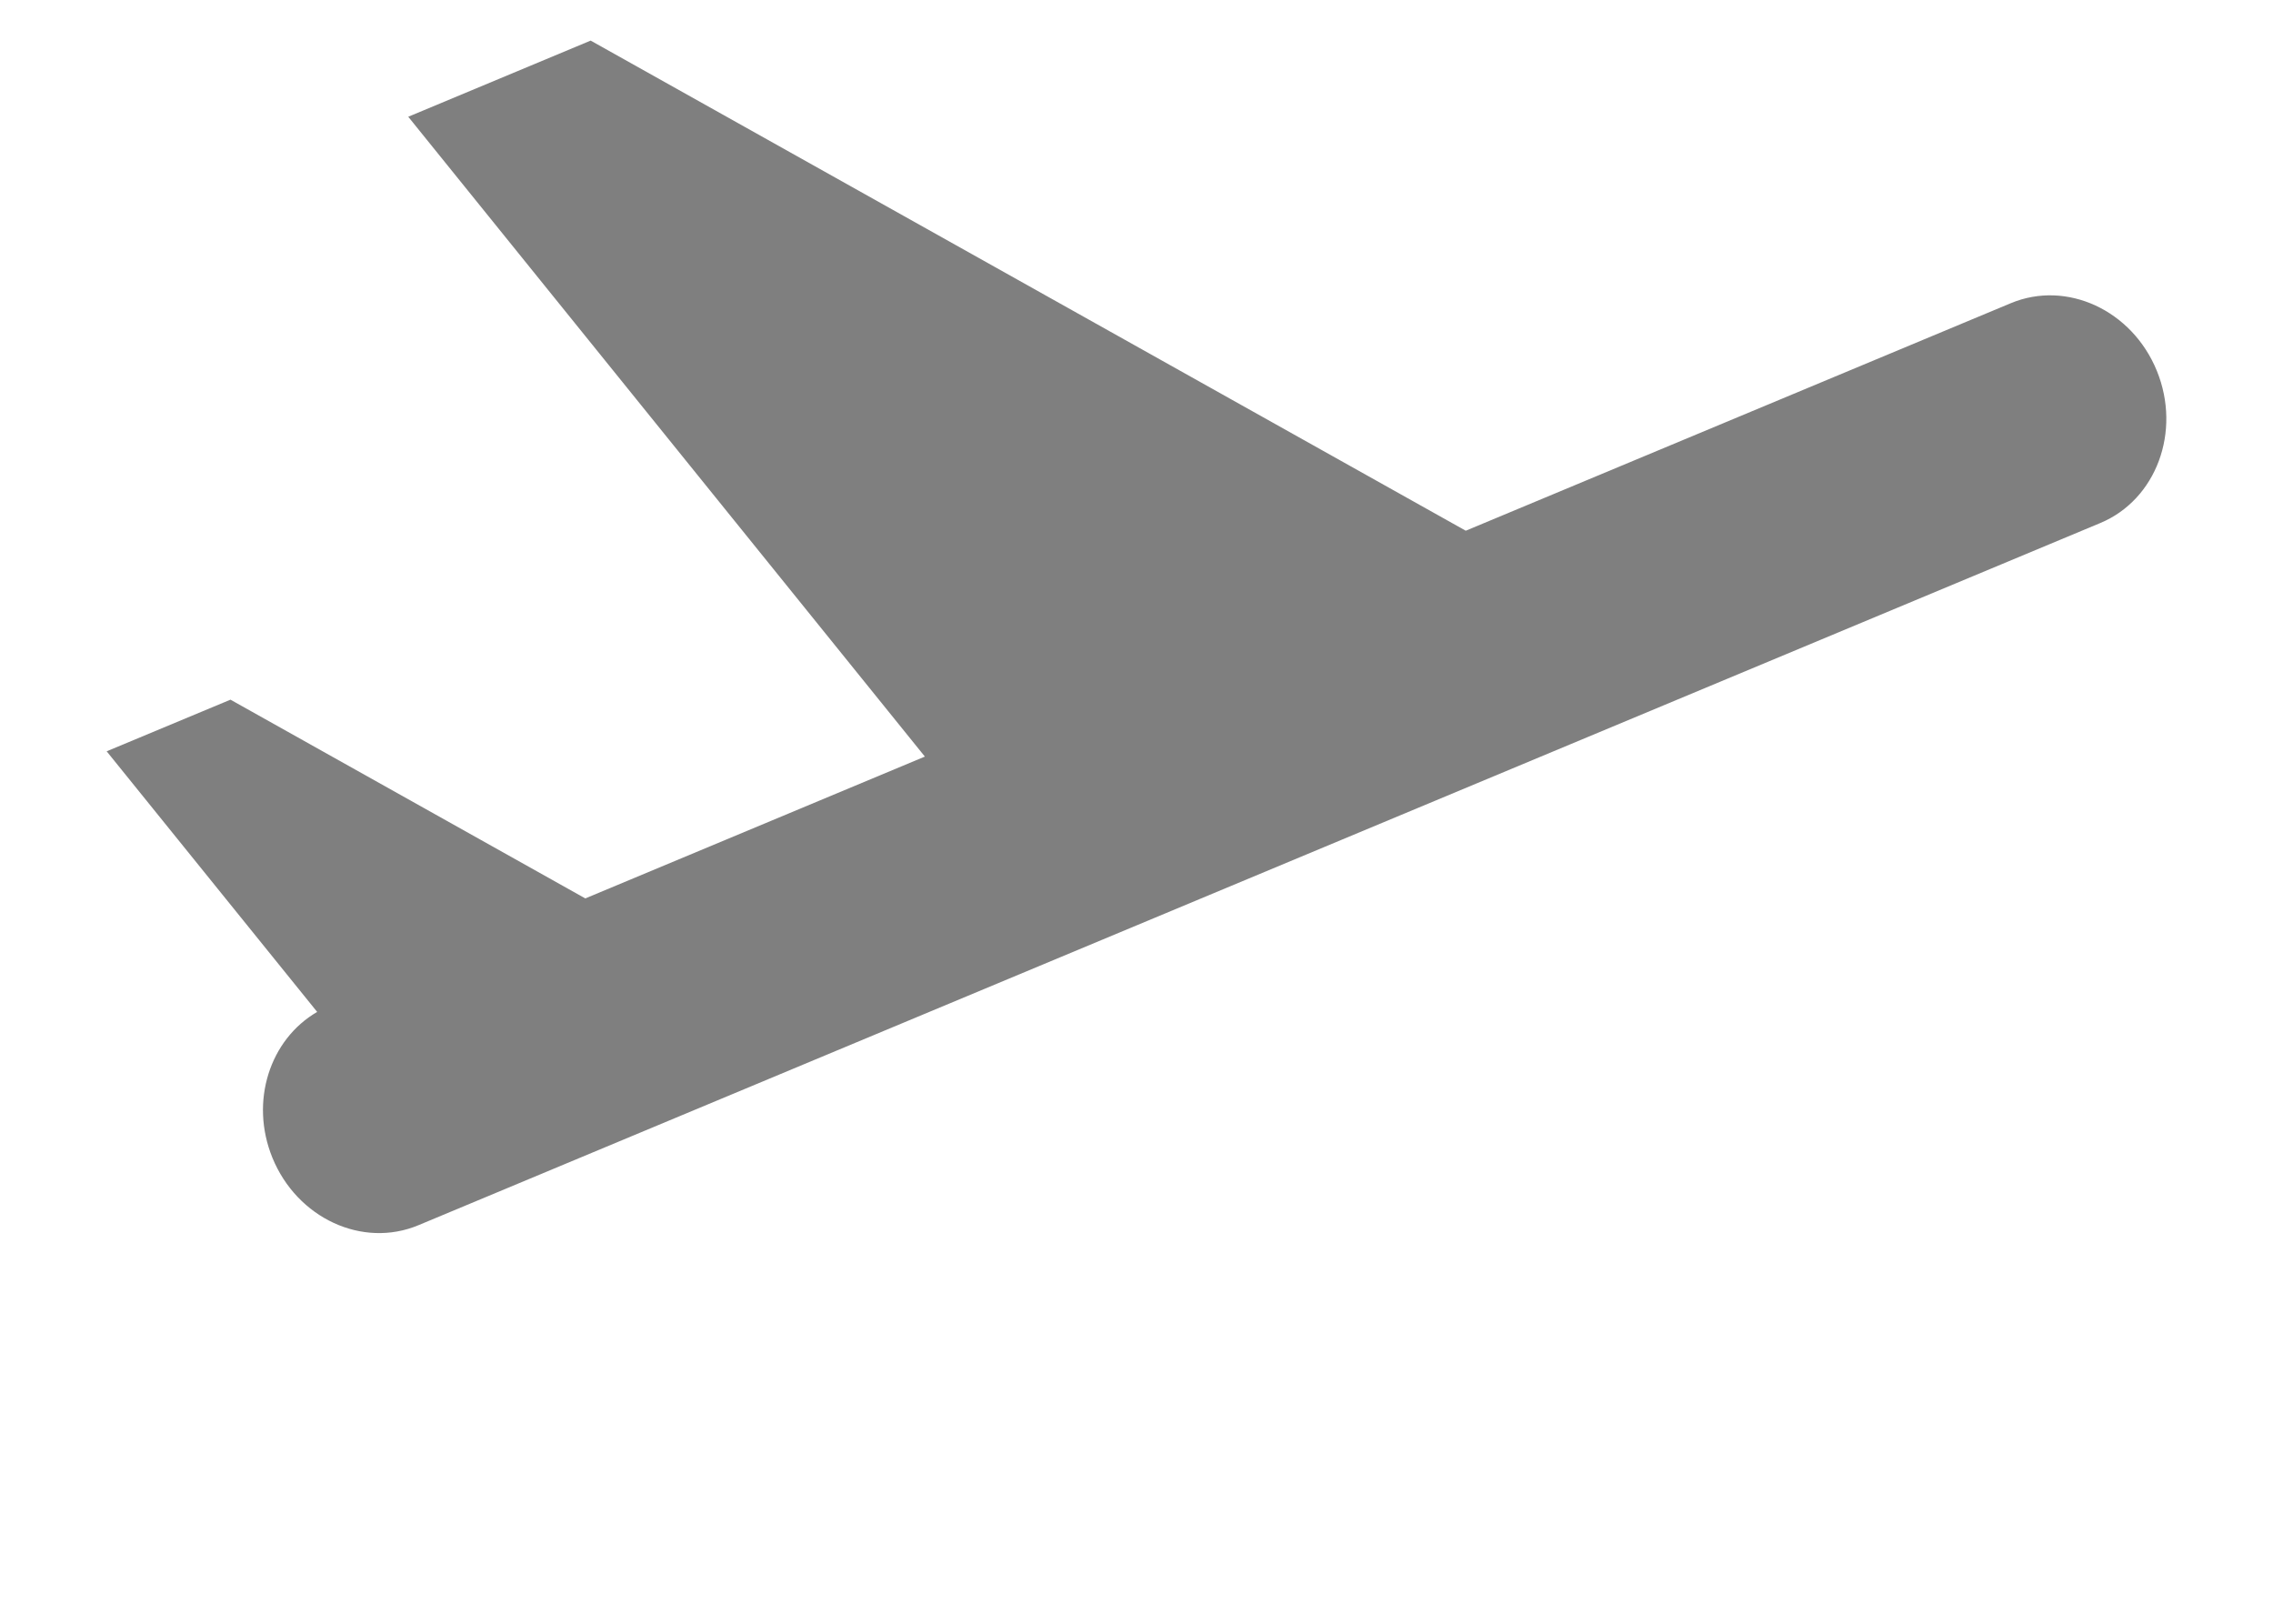 <svg width="28" height="20" viewBox="0 0 28 20" fill="none" xmlns="http://www.w3.org/2000/svg">
<path d="M3.355 14.259C3.66 15.006 4.466 15.379 5.155 15.091L25.873 6.442C26.562 6.154 26.874 5.315 26.569 4.567C26.264 3.82 25.458 3.447 24.769 3.735L18.056 6.537L7.276 0.5L5.029 1.438L11.393 9.319L7.21 11.066L2.839 8.618L1.314 9.254L3.907 12.464C3.323 12.803 3.074 13.567 3.355 14.259Z" fill="black" fill-opacity="0.5"/>
</svg>
